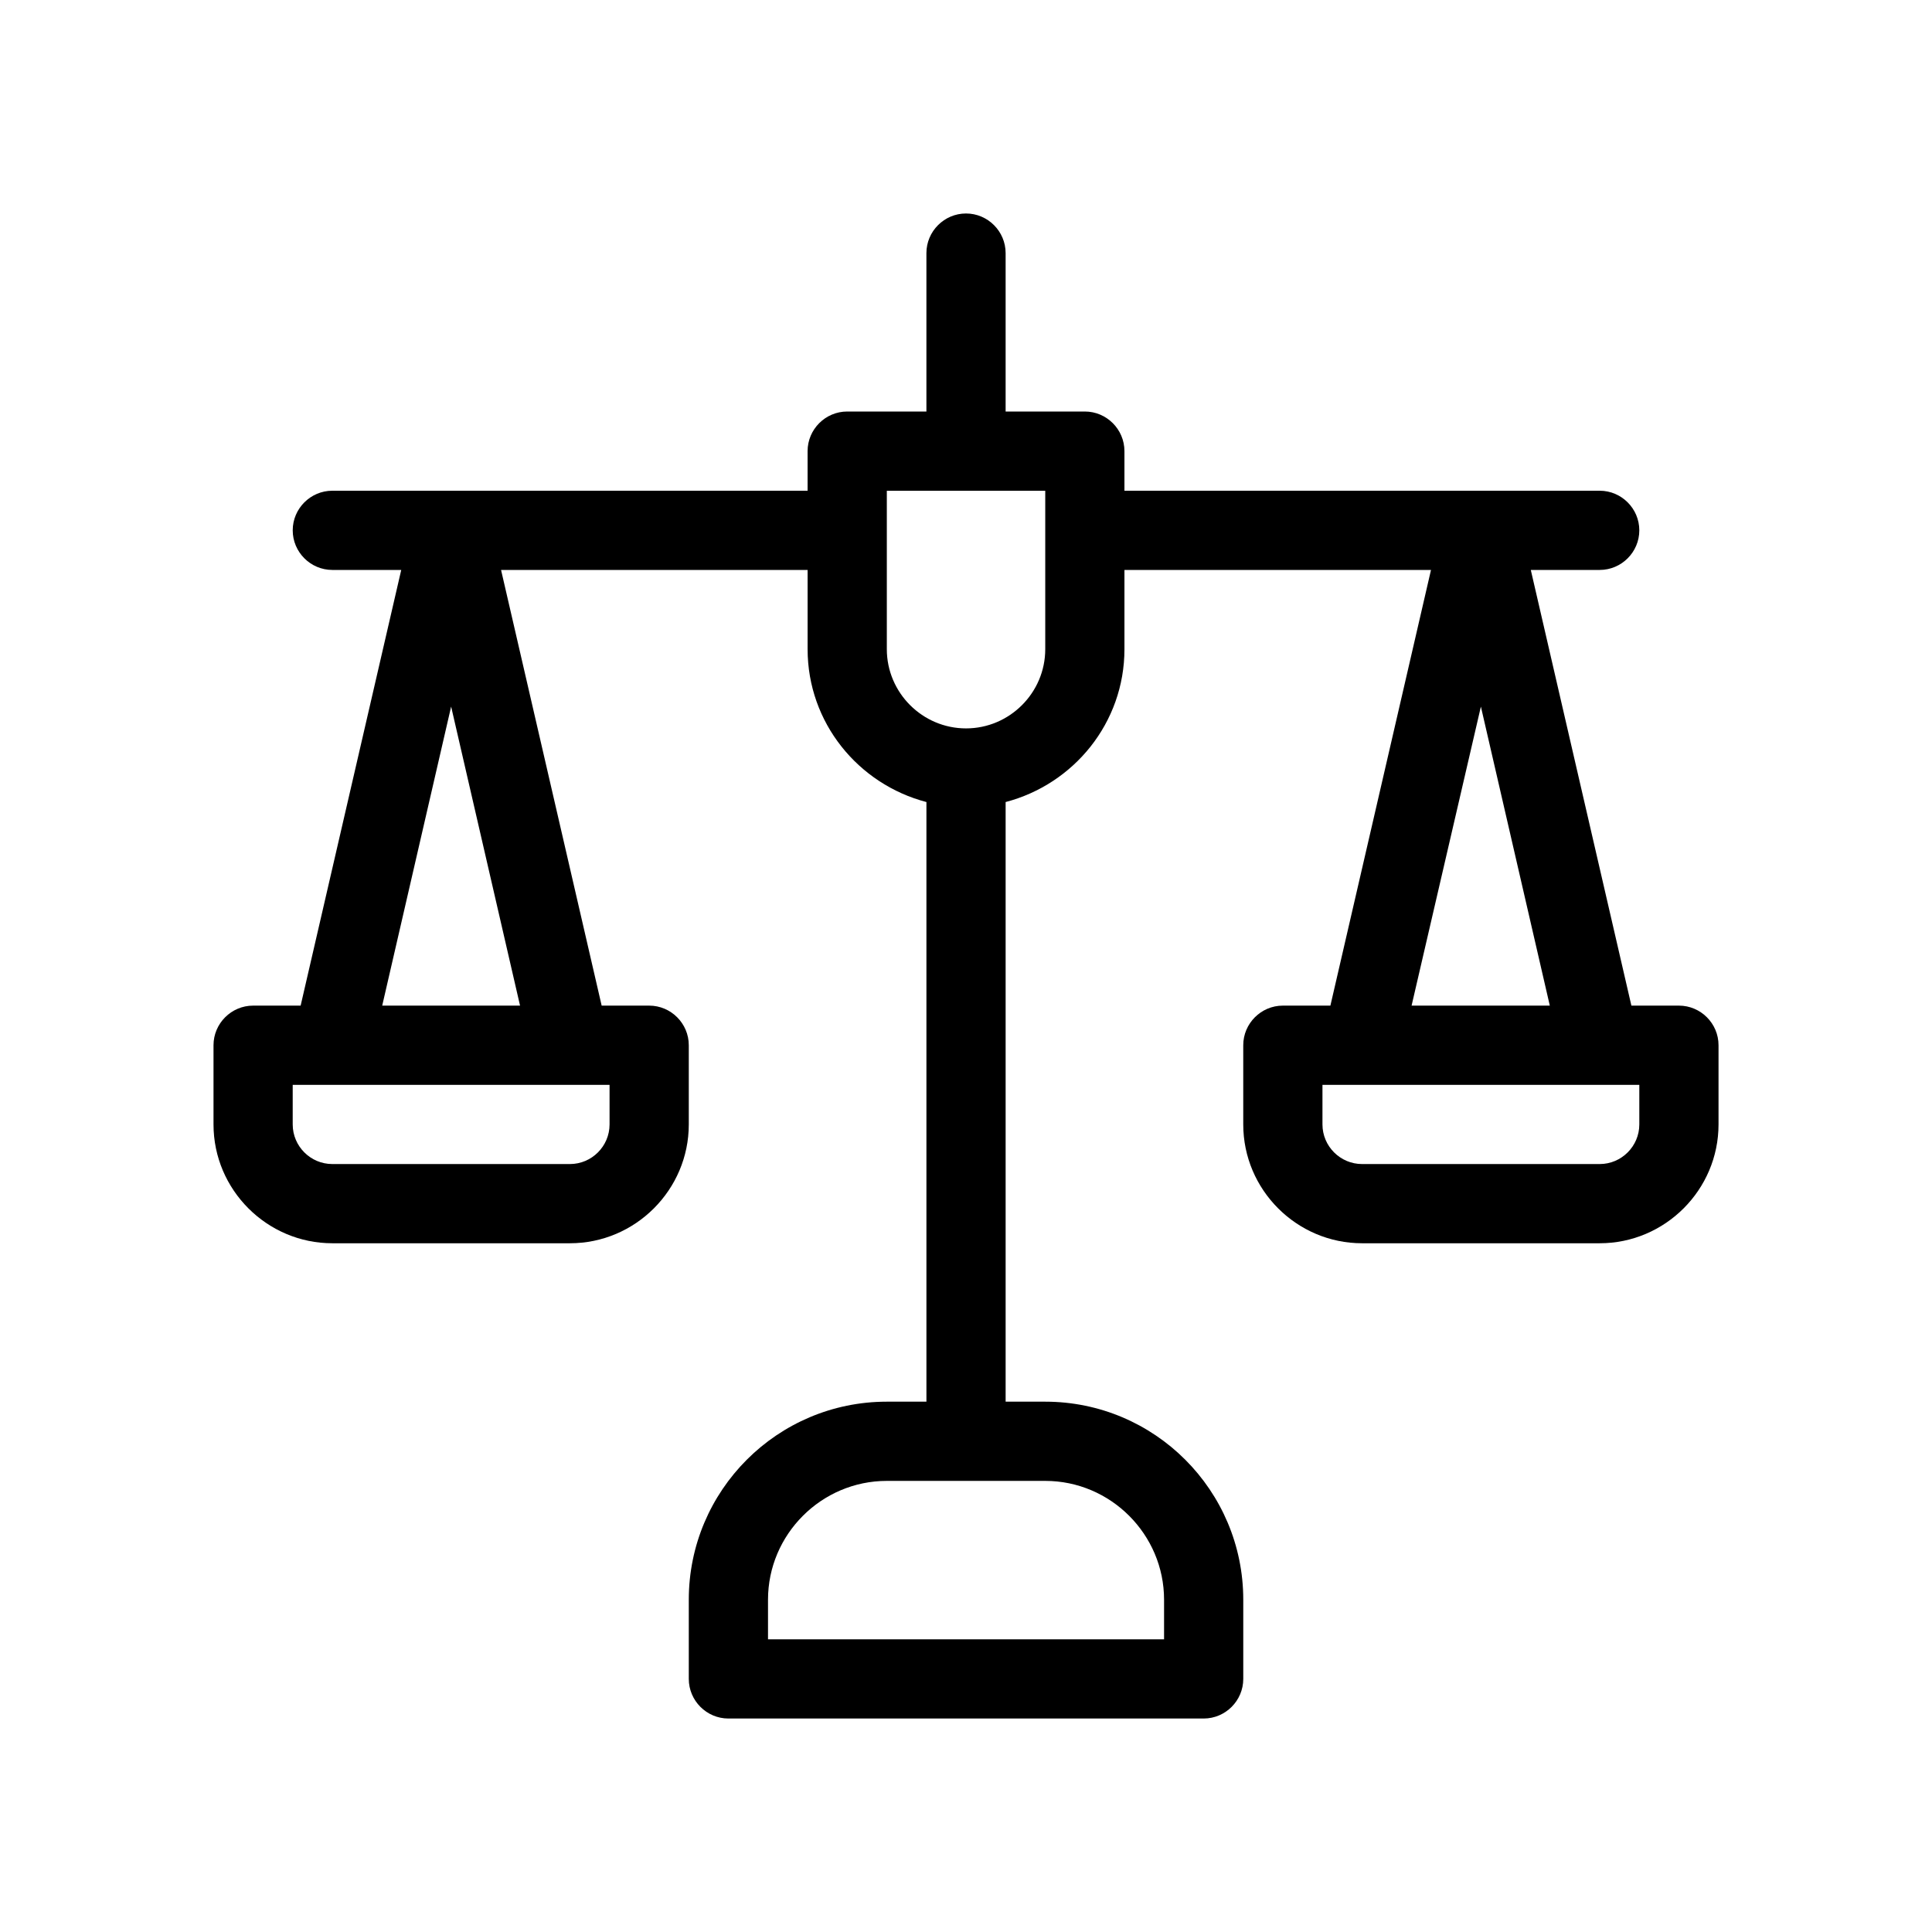 <?xml version="1.0" encoding="UTF-8"?>
<!-- Uploaded to: ICON Repo, www.svgrepo.com, Generator: ICON Repo Mixer Tools -->
<svg fill="#000000" width="800px" height="800px" version="1.1" viewBox="144 144 512 512" xmlns="http://www.w3.org/2000/svg">
 <path d="m588.93 410.5h-12.594l-26.66-115.46h18.262c5.773 0 10.496-4.723 10.496-10.496 0-5.773-4.723-10.496-10.496-10.496h-125.95v-10.496c0-5.773-4.723-10.496-10.496-10.496h-20.992v-41.984c0-5.773-4.723-10.496-10.496-10.496s-10.496 4.723-10.496 10.496v41.984h-20.992c-5.773 0-10.496 4.723-10.496 10.496v10.496h-125.95c-5.773 0-10.496 4.723-10.496 10.496 0 5.773 4.723 10.496 10.496 10.496h18.262l-26.66 115.46h-12.594c-5.773 0-10.496 4.723-10.496 10.496v20.992c0 17.32 14.168 31.488 31.488 31.488h62.977c17.32 0 31.488-14.168 31.488-31.488v-20.992c0-5.773-4.723-10.496-10.496-10.496h-12.594l-26.66-115.46h81.238v20.992c0 19.523 13.434 35.793 31.488 40.516v158.91h-10.496c-28.969 0-52.48 23.512-52.48 52.48v20.992c0 5.773 4.723 10.496 10.496 10.496h125.95c5.773 0 10.496-4.723 10.496-10.496v-20.992c0-28.969-23.512-52.48-52.48-52.48h-10.496v-158.91c18.055-4.723 31.488-20.992 31.488-40.516v-20.992h81.238l-26.66 115.46h-12.598c-5.773 0-10.496 4.723-10.496 10.496v20.992c0 17.32 14.168 31.488 31.488 31.488h62.977c17.32 0 31.488-14.168 31.488-31.488v-20.992c0-5.773-4.723-10.496-10.496-10.496zm-283.39 31.488c0 5.773-4.723 10.496-10.496 10.496h-62.977c-5.773 0-10.496-4.723-10.496-10.496v-10.496h83.969zm-60.25-31.488 18.266-79.246 18.262 79.246zm207.2 157.44v10.496h-104.96v-10.496c0-17.32 14.168-31.488 31.488-31.488h41.984c17.316 0 31.488 14.172 31.488 31.488zm-31.488-251.9c0 11.547-9.445 20.992-20.992 20.992s-20.992-9.445-20.992-20.992v-41.984h41.984zm115.45 15.219 18.266 79.246h-36.633zm41.984 110.73c0 5.773-4.723 10.496-10.496 10.496h-62.977c-5.773 0-10.496-4.723-10.496-10.496v-10.496h83.969z"/>
</svg>